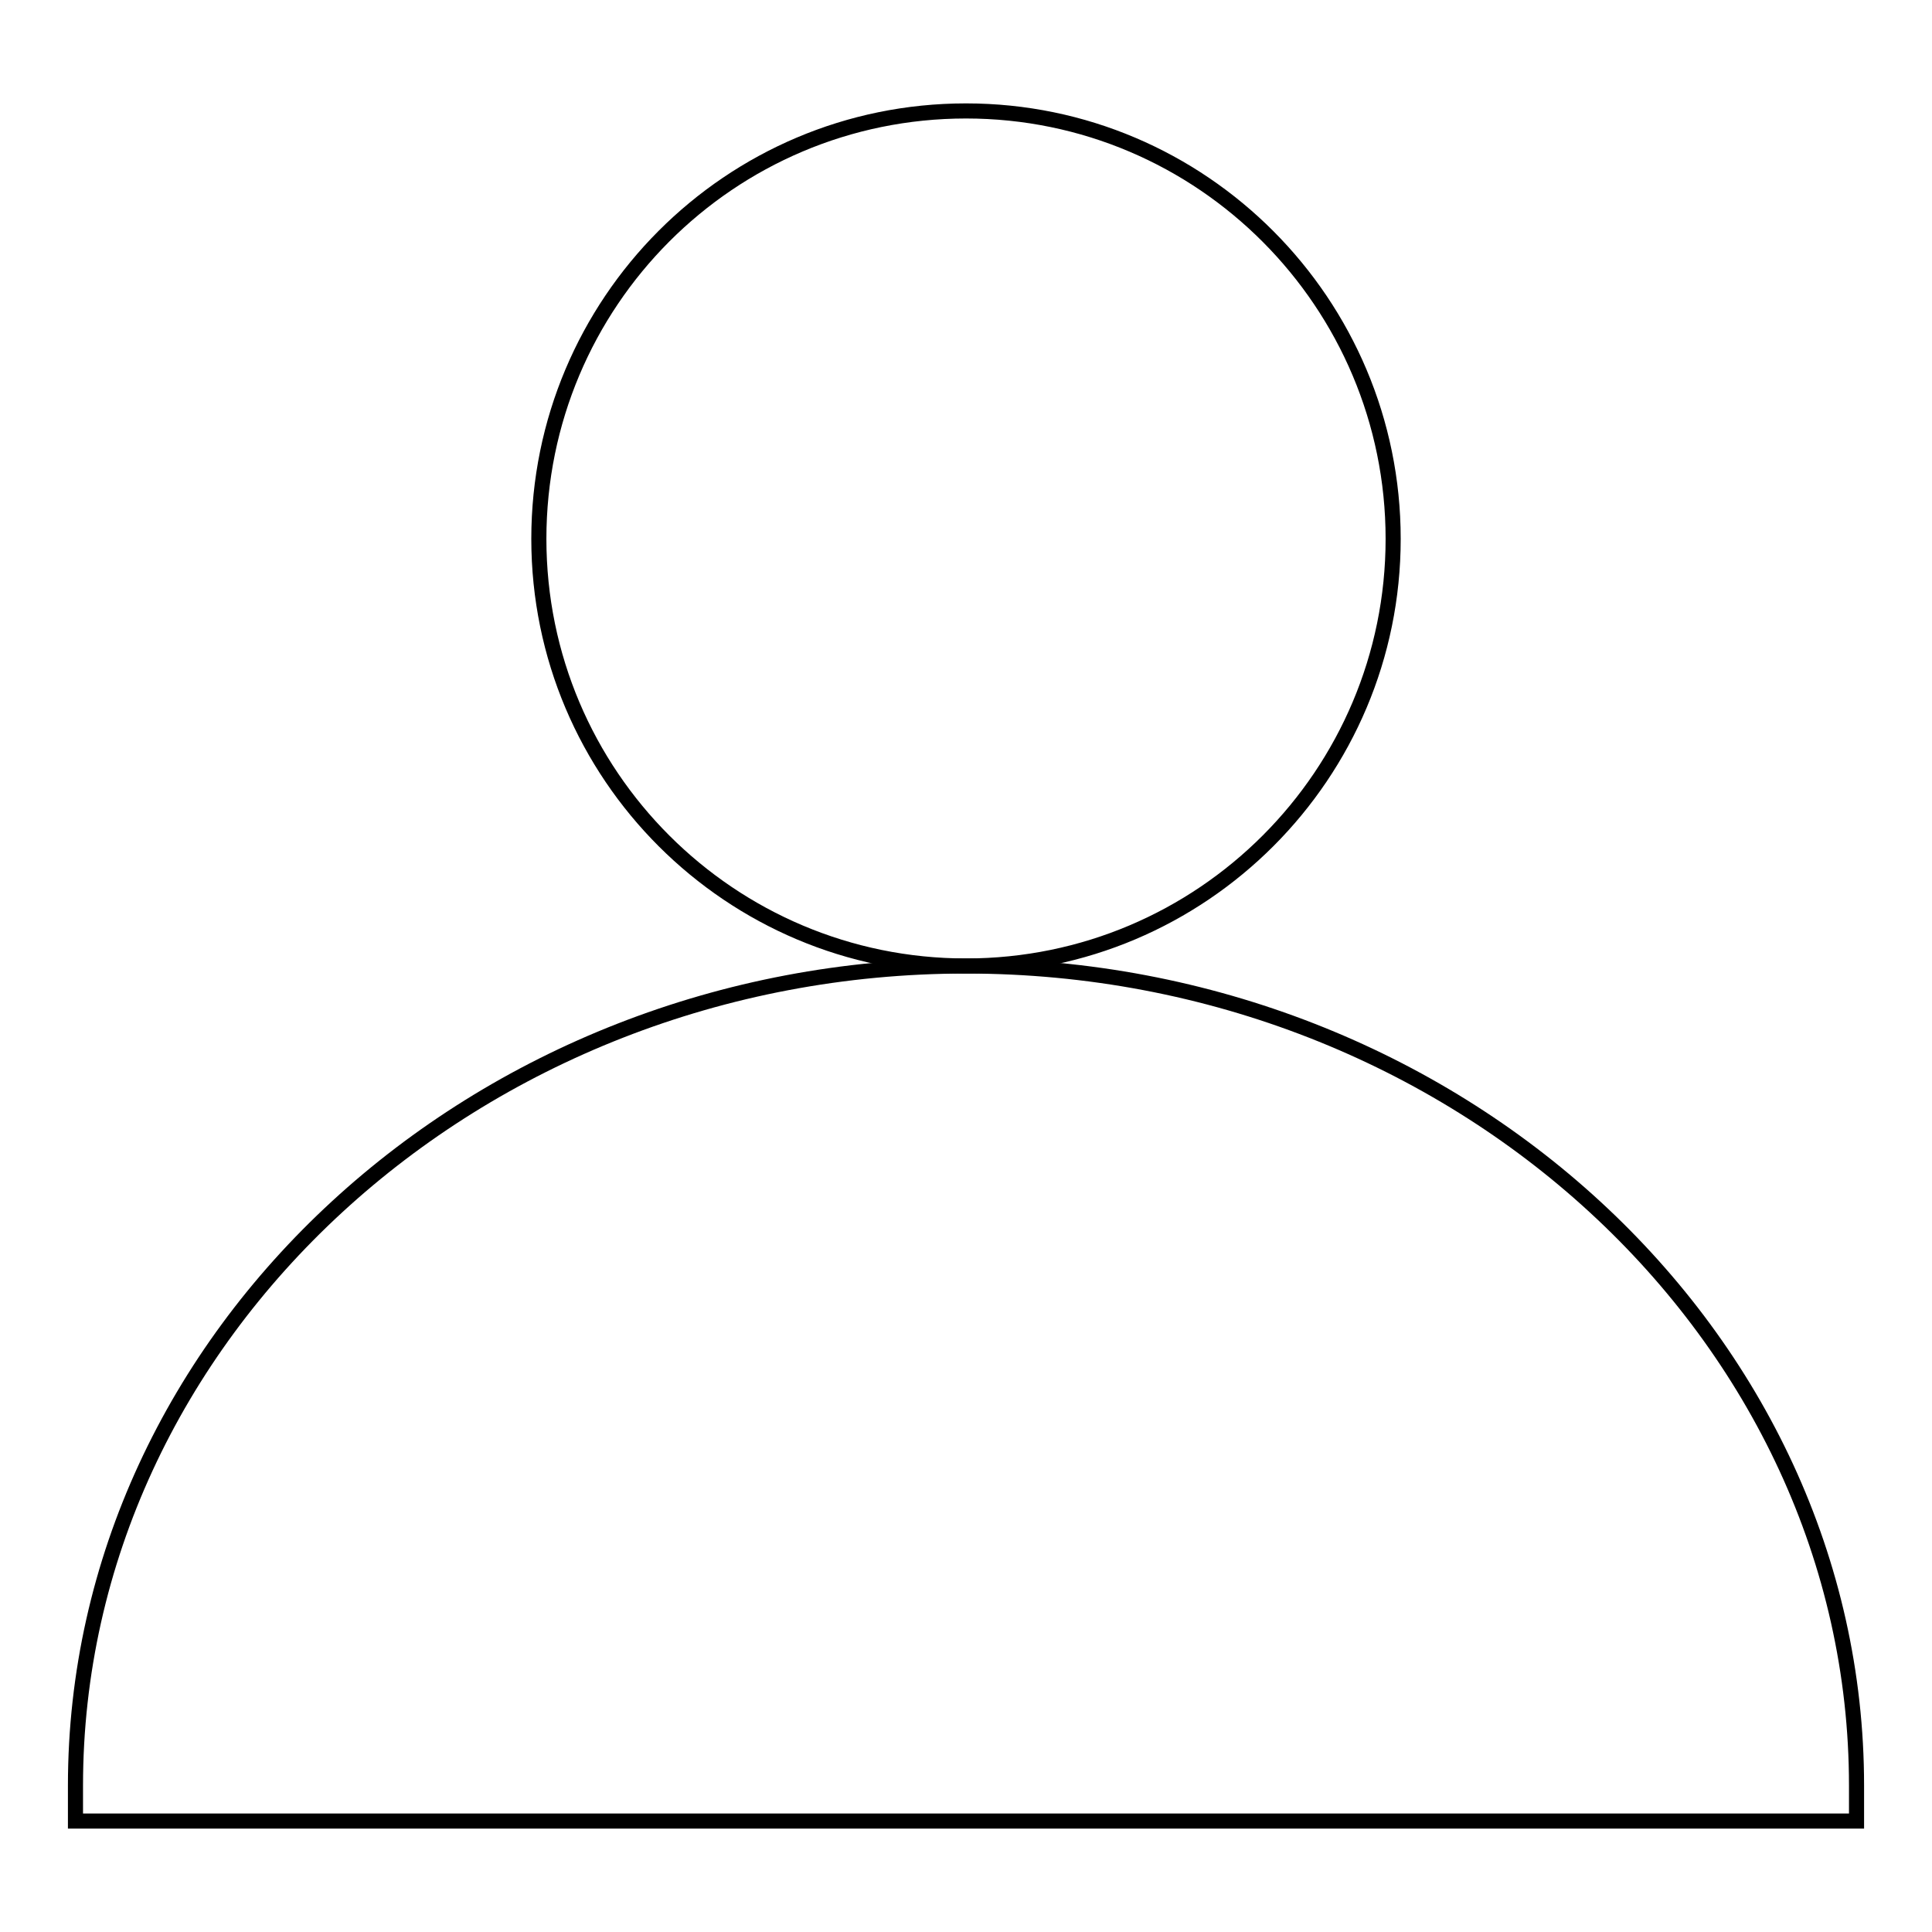 <?xml version="1.0" encoding="utf-8"?>
<!-- Svg Vector Icons : http://www.onlinewebfonts.com/icon -->
<!DOCTYPE svg PUBLIC "-//W3C//DTD SVG 1.1//EN" "http://www.w3.org/Graphics/SVG/1.1/DTD/svg11.dtd">
<svg version="1.1" xmlns="http://www.w3.org/2000/svg" xmlns:xlink="http://www.w3.org/1999/xlink" x="0px" y="0px" viewBox="0 0 256 256" enable-background="new 0 0 256 256" xml:space="preserve">
<g> <path stroke-width="2" fill-opacity="0" stroke="#000000"  d="M71.4,71.4c0,31.3,25.4,56.6,56.6,56.6c31.3,0,56.6-25.4,56.6-56.6S159.3,14.7,128,14.7 C96.7,14.7,71.4,40.1,71.4,71.4z"/> <path stroke-width="2" fill-opacity="0" stroke="#000000"  d="M128,128c-64.9,0-118,48.9-118,108.6v4.7h236v-4.7C246,176.9,192.9,128,128,128z"/></g>
</svg>